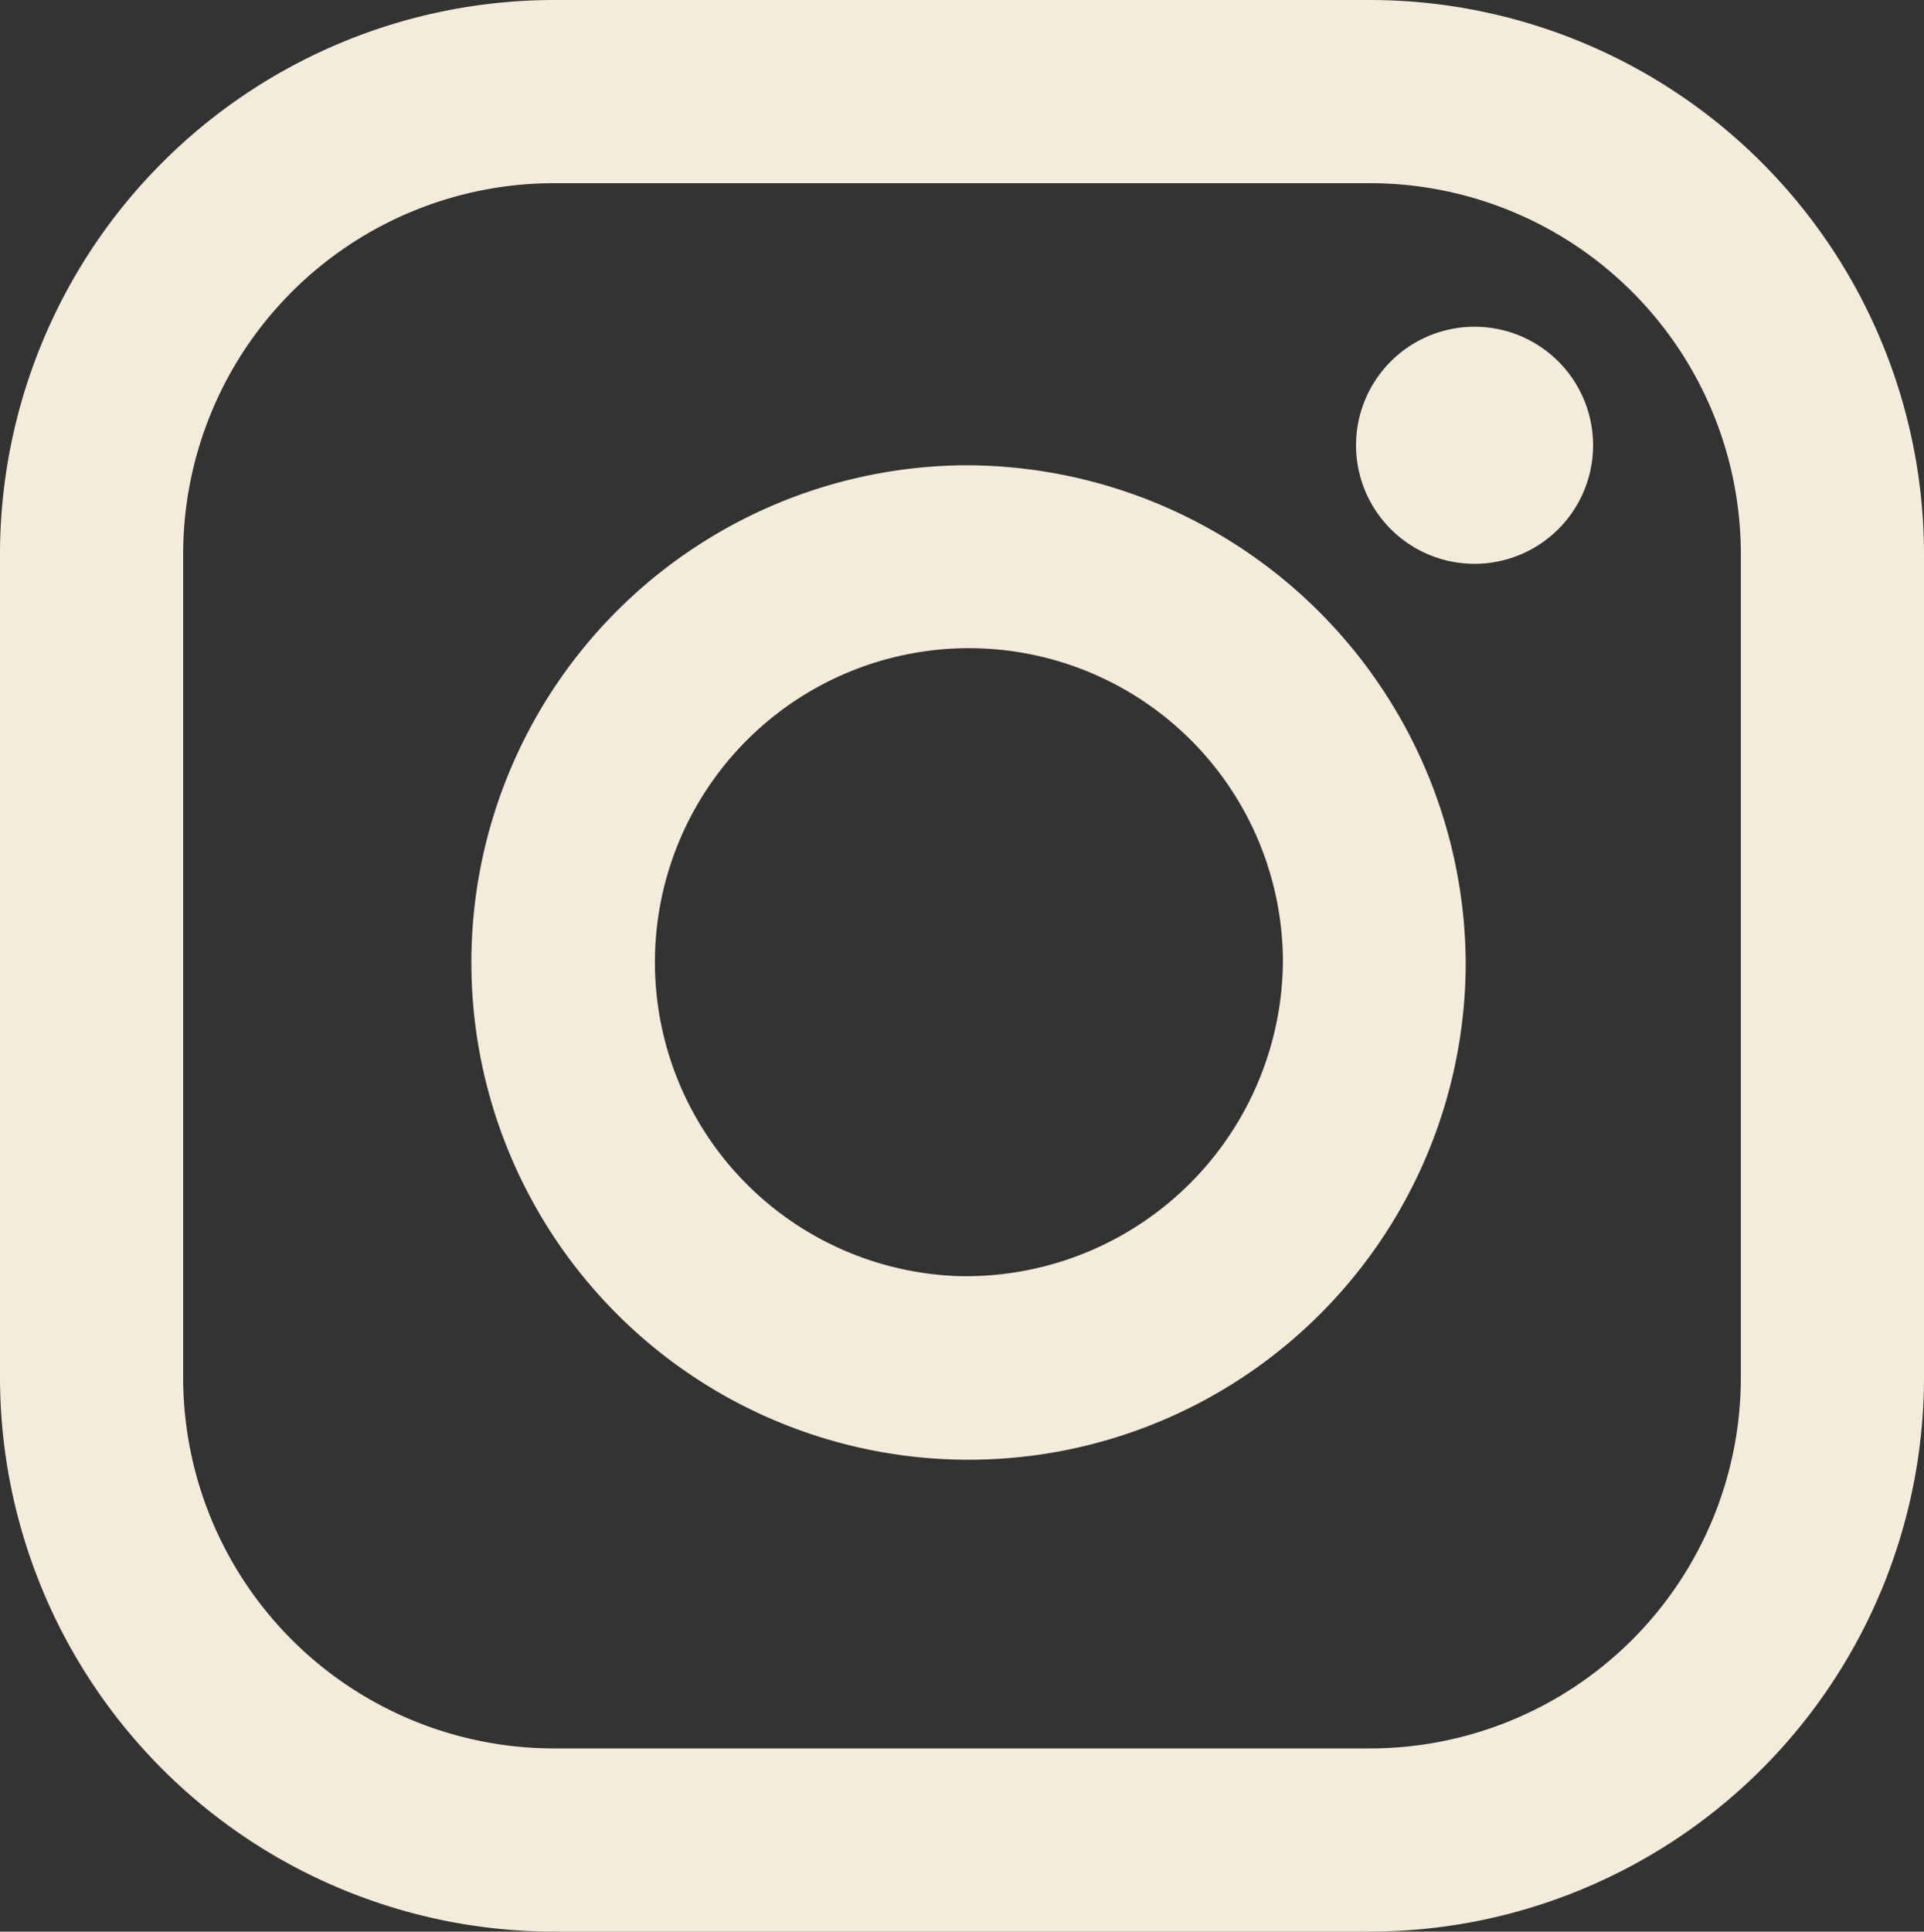 <?xml version="1.0" encoding="UTF-8"?> <svg xmlns="http://www.w3.org/2000/svg" viewBox="0 0 50 50.19"><rect x="0" y="0" width="50" height="50.19" fill="#333333" stroke="none"/> <defs> <style> .cls-1 { fill: #f4ebdb; fill-rule: evenodd; } </style> </defs> <g id="Слой_2" data-name="Слой 2"> <g id="Слой_1-2" data-name="Слой 1"> <path class="cls-1" d="M35.61,0H14.39A14.41,14.41,0,0,0,0,14.39V35.8A14.41,14.41,0,0,0,14.39,50.19H35.61A14.41,14.41,0,0,0,50,35.8V14.39A14.41,14.41,0,0,0,35.61,0Zm9.63,35.8a9.64,9.64,0,0,1-9.63,9.63H14.39A9.64,9.64,0,0,1,4.76,35.8V14.39a9.64,9.64,0,0,1,9.63-9.63H35.61a9.64,9.64,0,0,1,9.63,9.63ZM25,12.09A12.92,12.92,0,1,0,38.09,25,13,13,0,0,0,25,12.09Zm0,21.07A8.16,8.16,0,1,1,33.34,25,8.24,8.24,0,0,1,25,33.16ZM41.4,11.56a3.08,3.08,0,1,1-3.08-3.07A3.08,3.08,0,0,1,41.4,11.56Z"></path> </g> </g> </svg> 
